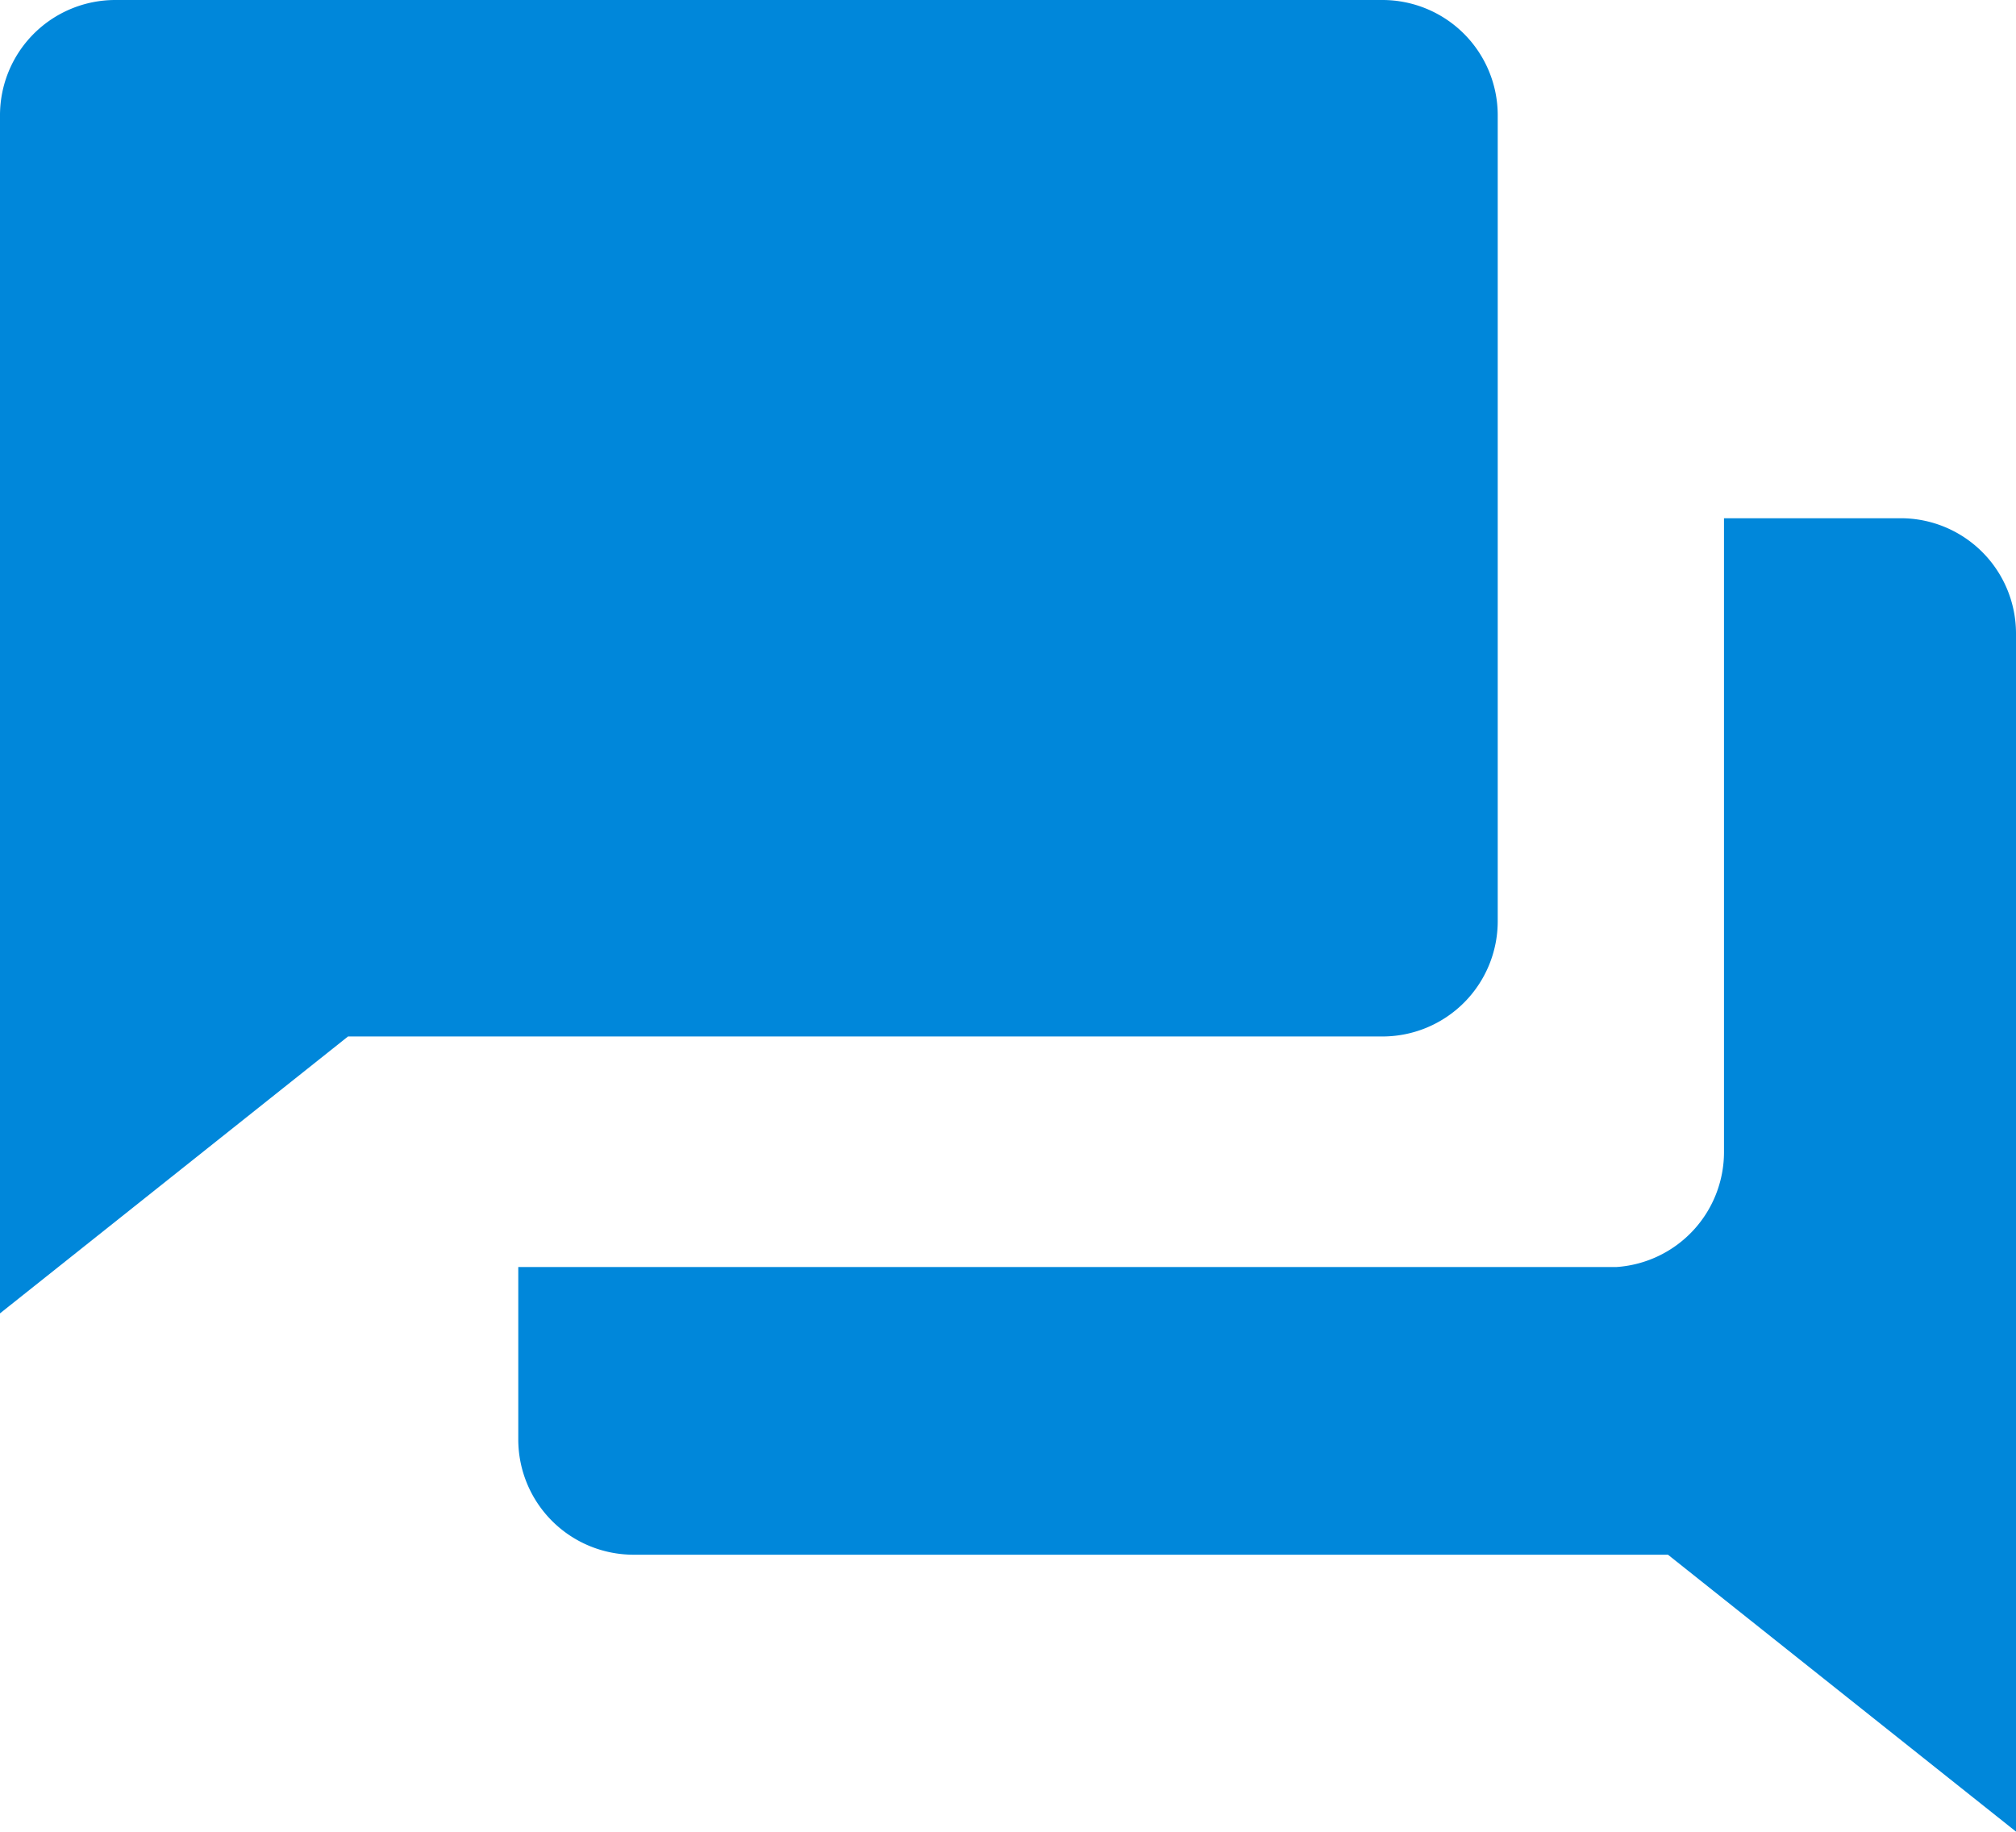 <svg xmlns="http://www.w3.org/2000/svg" viewBox="0 0 18.71 17"><title>footer-chat</title><path d="M12.83,0H1.07A1.07,1.07,0,0,0,0,1.07V12.19L3.23,9.62h9.6A1.07,1.07,0,0,0,13.9,8.55V1.07A1.07,1.07,0,0,0,12.83,0Z" style="fill:#0087da"/><path d="M17.64,4.81H16v5.88A1.07,1.07,0,0,1,15,11.76H4.81v1.6a1.07,1.07,0,0,0,1.07,1.07h9.6L18.71,17V5.88A1.07,1.07,0,0,0,17.64,4.81Z" style="fill:#0087da"/></svg>